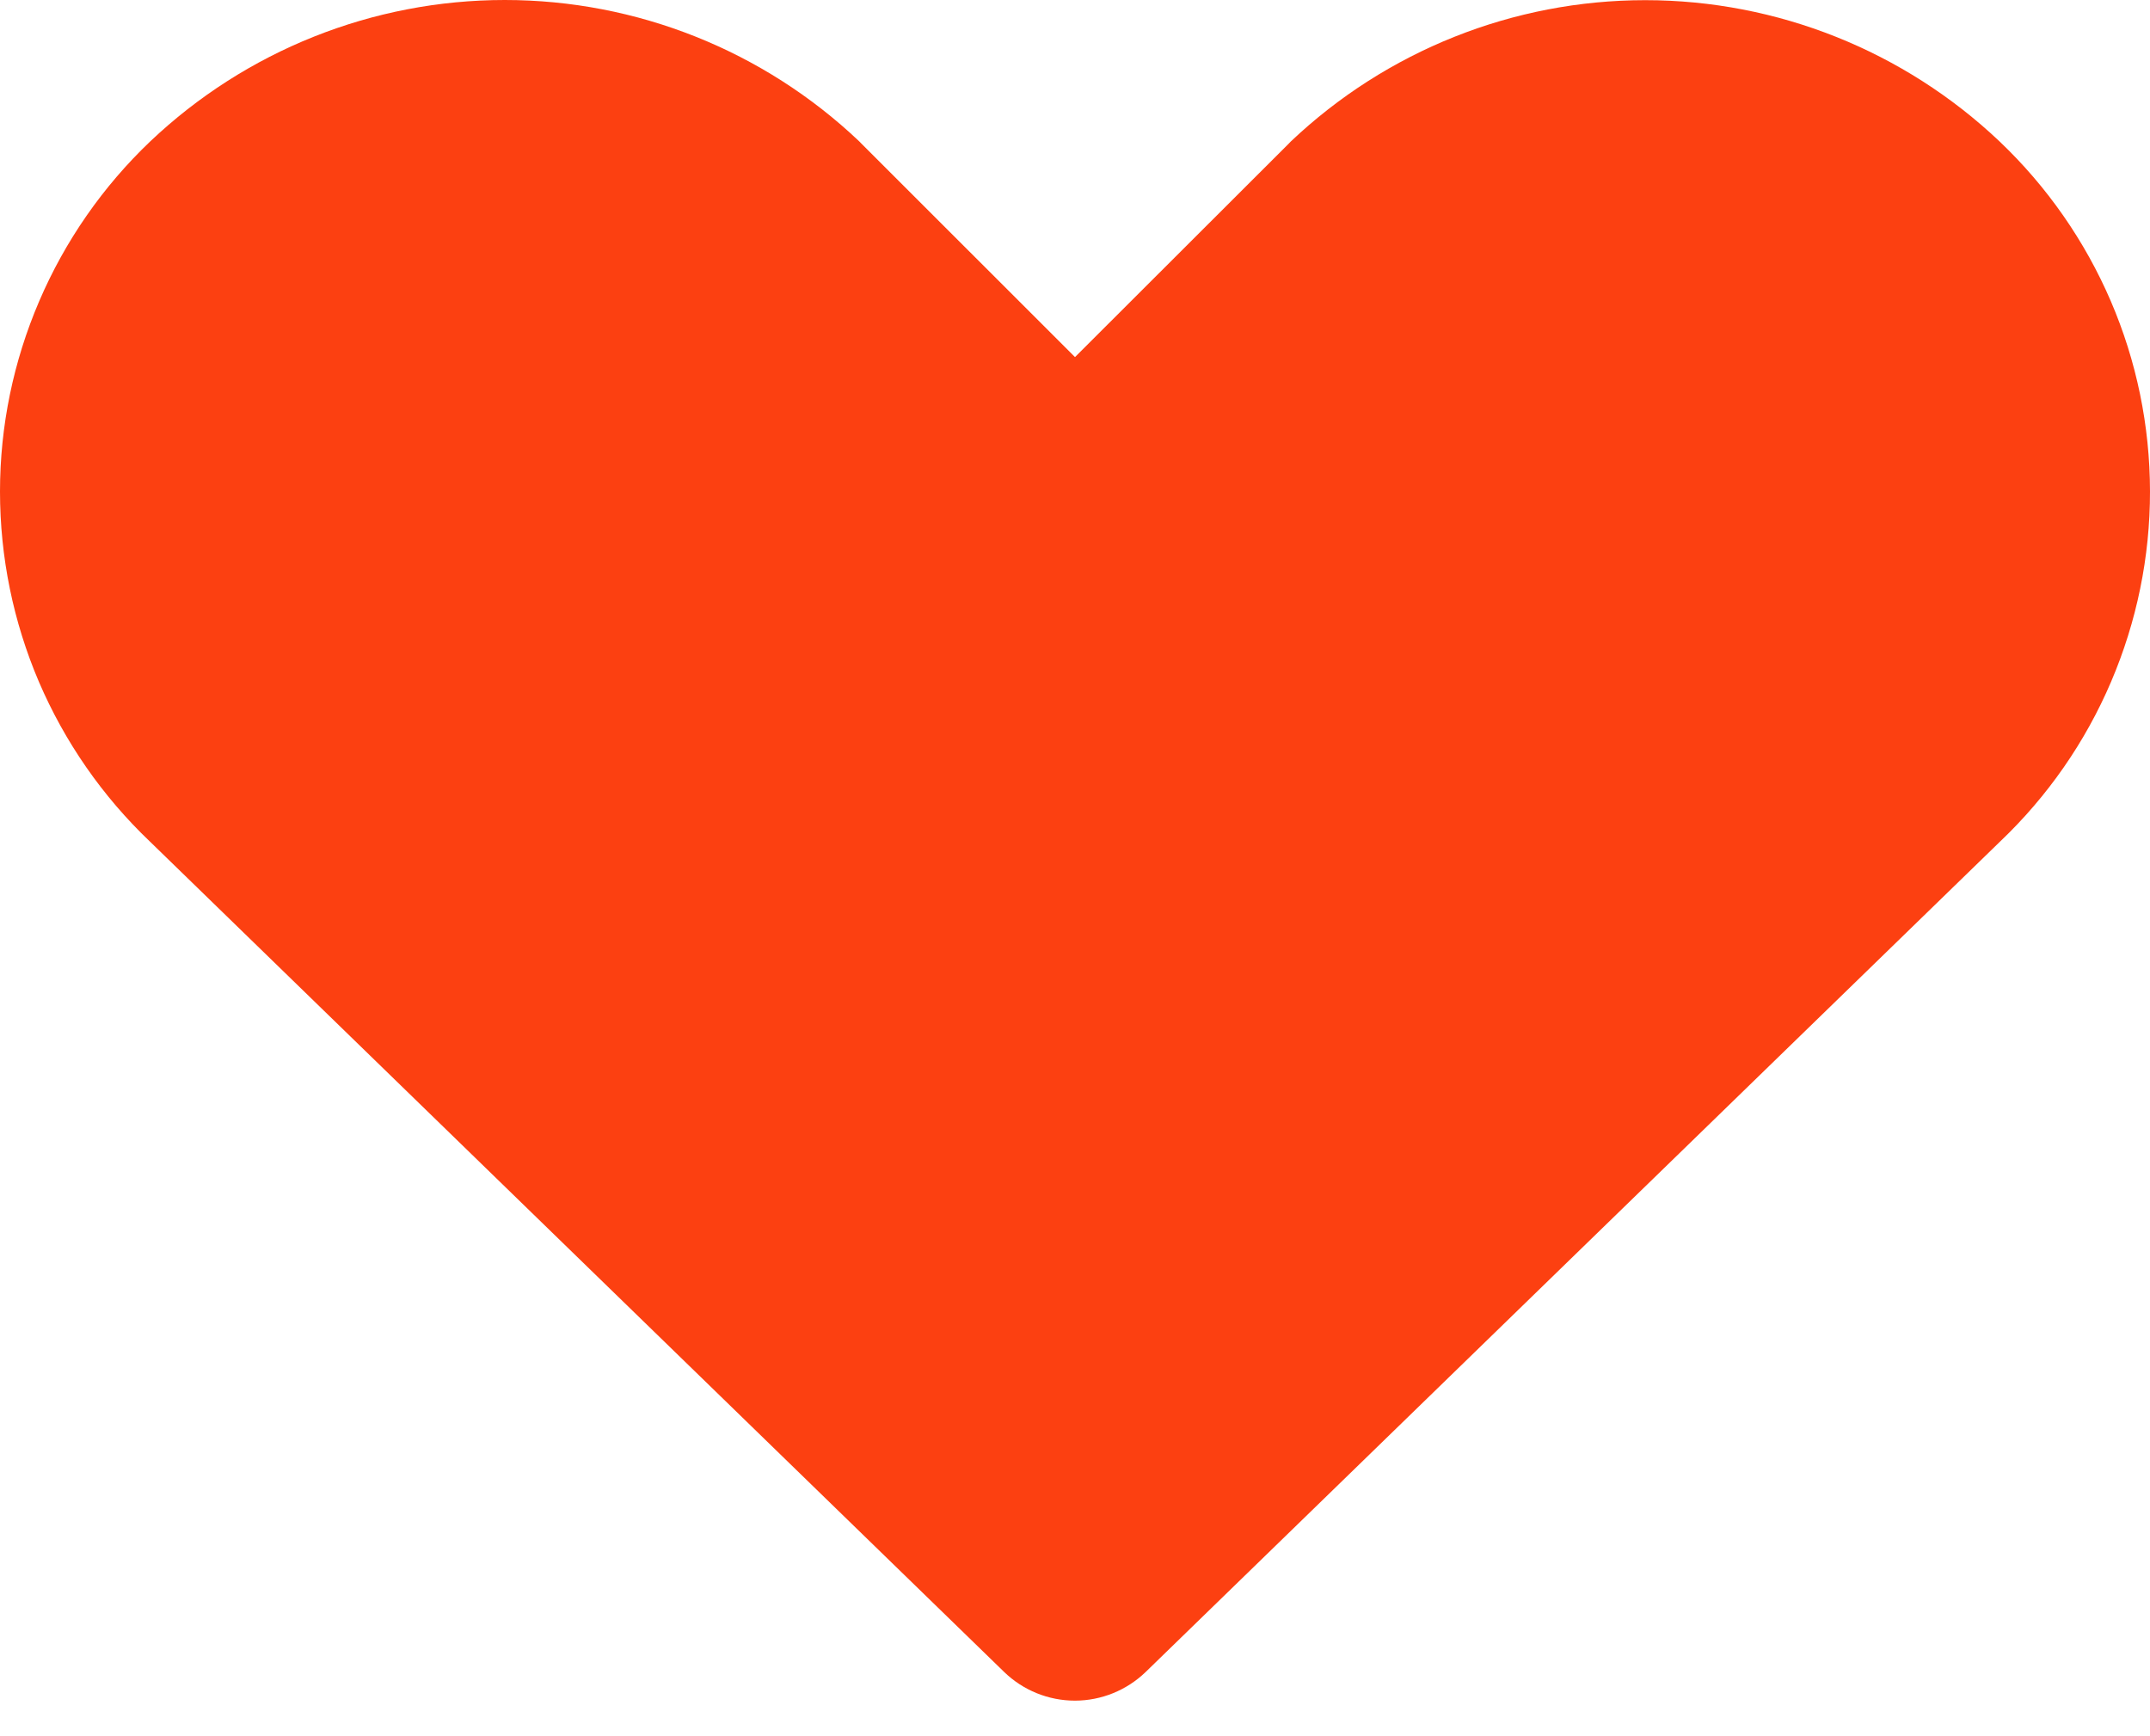 <?xml version="1.0" encoding="UTF-8"?> <svg xmlns="http://www.w3.org/2000/svg" width="26" height="21" viewBox="0 0 26 21" fill="none"><path fill-rule="evenodd" clip-rule="evenodd" d="M1.816 1.711C2.974 0.612 4.509 0 6.104 0C7.7 0 9.235 0.612 10.392 1.711L10.416 1.736L13 4.319L15.586 1.736L15.61 1.711C16.767 0.614 18.301 0.002 19.896 0.002C21.49 0.002 23.024 0.614 24.181 1.711C24.755 2.257 25.212 2.913 25.525 3.64C25.838 4.368 25.999 5.151 26 5.943C26.001 6.735 25.84 7.519 25.529 8.247C25.218 8.975 24.762 9.632 24.188 10.178L13.855 20.223C13.625 20.445 13.318 20.57 12.999 20.57C12.679 20.57 12.372 20.445 12.143 20.223L1.812 10.178C1.239 9.632 0.783 8.975 0.471 8.248C0.16 7.52 -0 6.737 9.83908e-07 5.945C0 5.153 0.162 4.37 0.474 3.643C0.786 2.915 1.243 2.257 1.816 1.711Z" fill="#FC4011"></path></svg> 